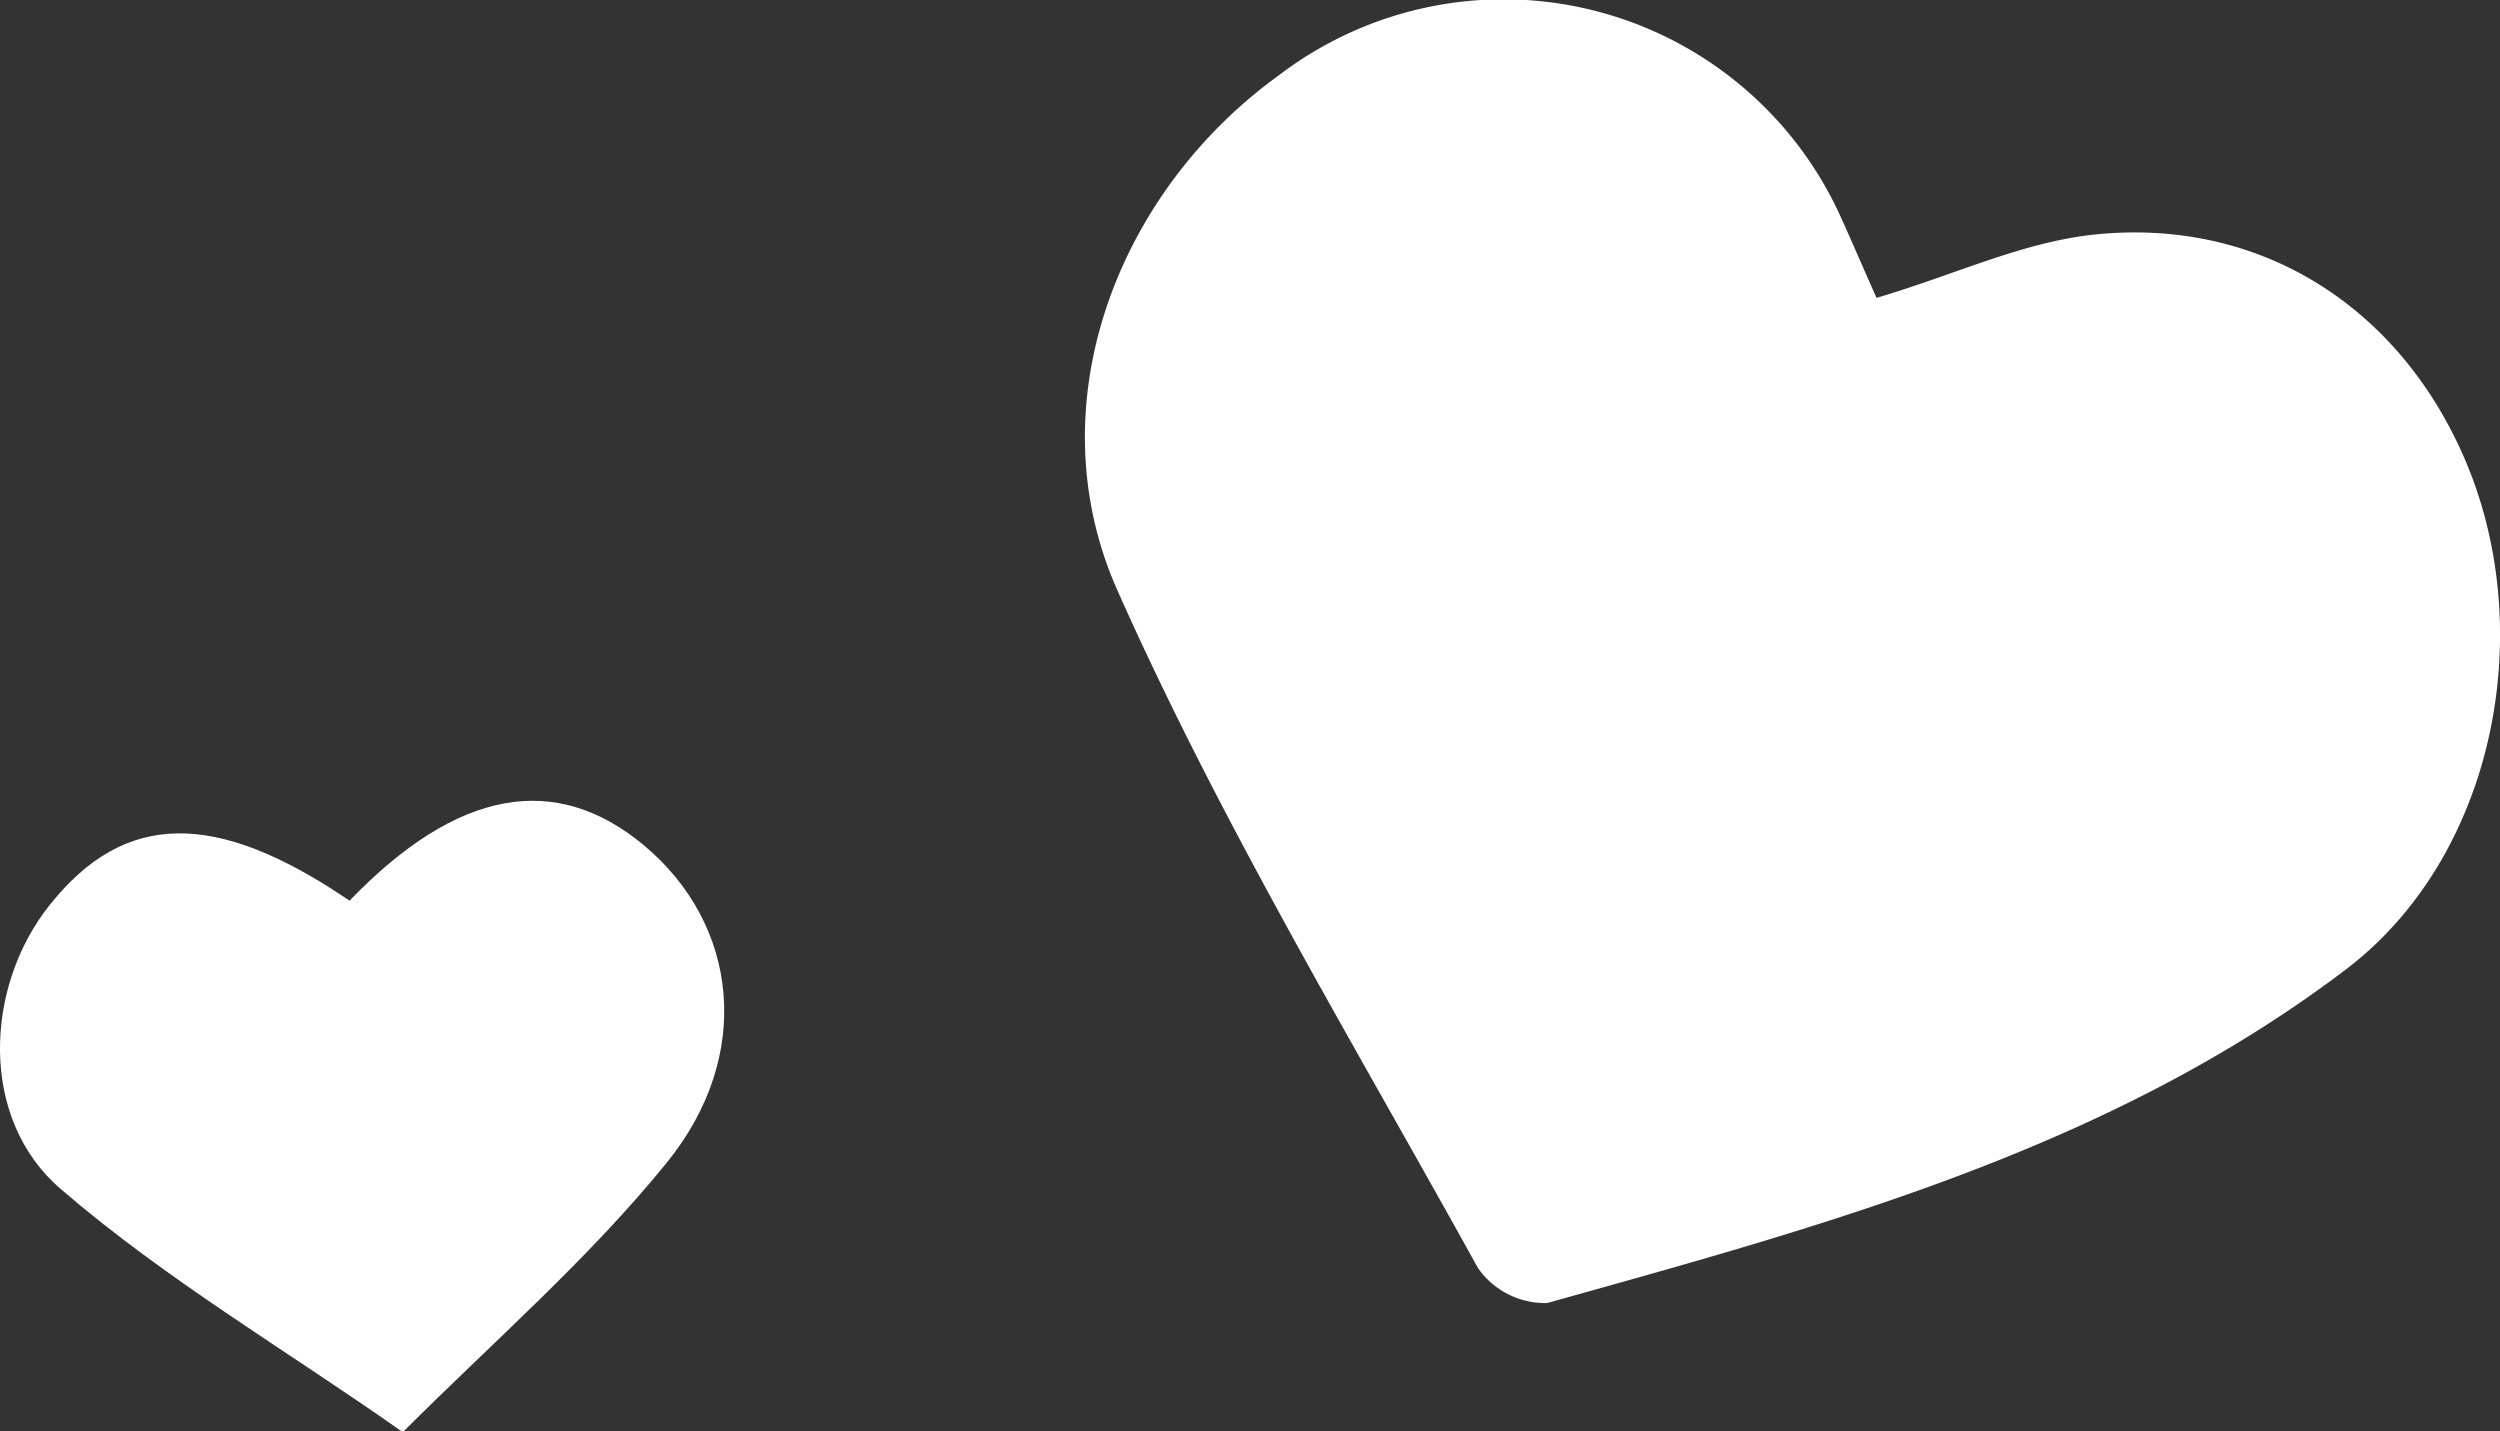 <svg id="Layer_1" data-name="Layer 1" xmlns="http://www.w3.org/2000/svg" viewBox="0 0 111.72 63.95"><rect x="0" y="0" width="111.72" height="63.95" fill="#333333" stroke="none"/><defs><style>.cls-1{fill:#fff;}</style></defs><path class="cls-1" d="M83.86,13.31c3.41-1,6.47-2.47,9.66-2.82,7.47-.81,13.75,3.23,16.67,10.13,3.25,7.68,1.27,17.69-5.38,22.72-10.55,8-23.18,11.4-35.67,14.89a3.66,3.66,0,0,1-3.09-1.56c-5.53-10-11.49-19.88-16.13-30.32-3.66-8.26,0-17.78,7.25-23a16.54,16.54,0,0,1,25,6.15C82.77,10.81,83.34,12.16,83.86,13.31Z"/><path class="cls-1" d="M15.62,40.25c4.82-5,9.2-5.76,13.15-2.48,4.21,3.51,4.95,9.38,1,14.22C26.26,56.31,22,60,18,64,12.88,60.39,7.43,57.2,2.72,53.14-.95,50-.7,44.09,2.23,40.43,5.55,36.27,9.6,36.15,15.62,40.25Z"/></svg>